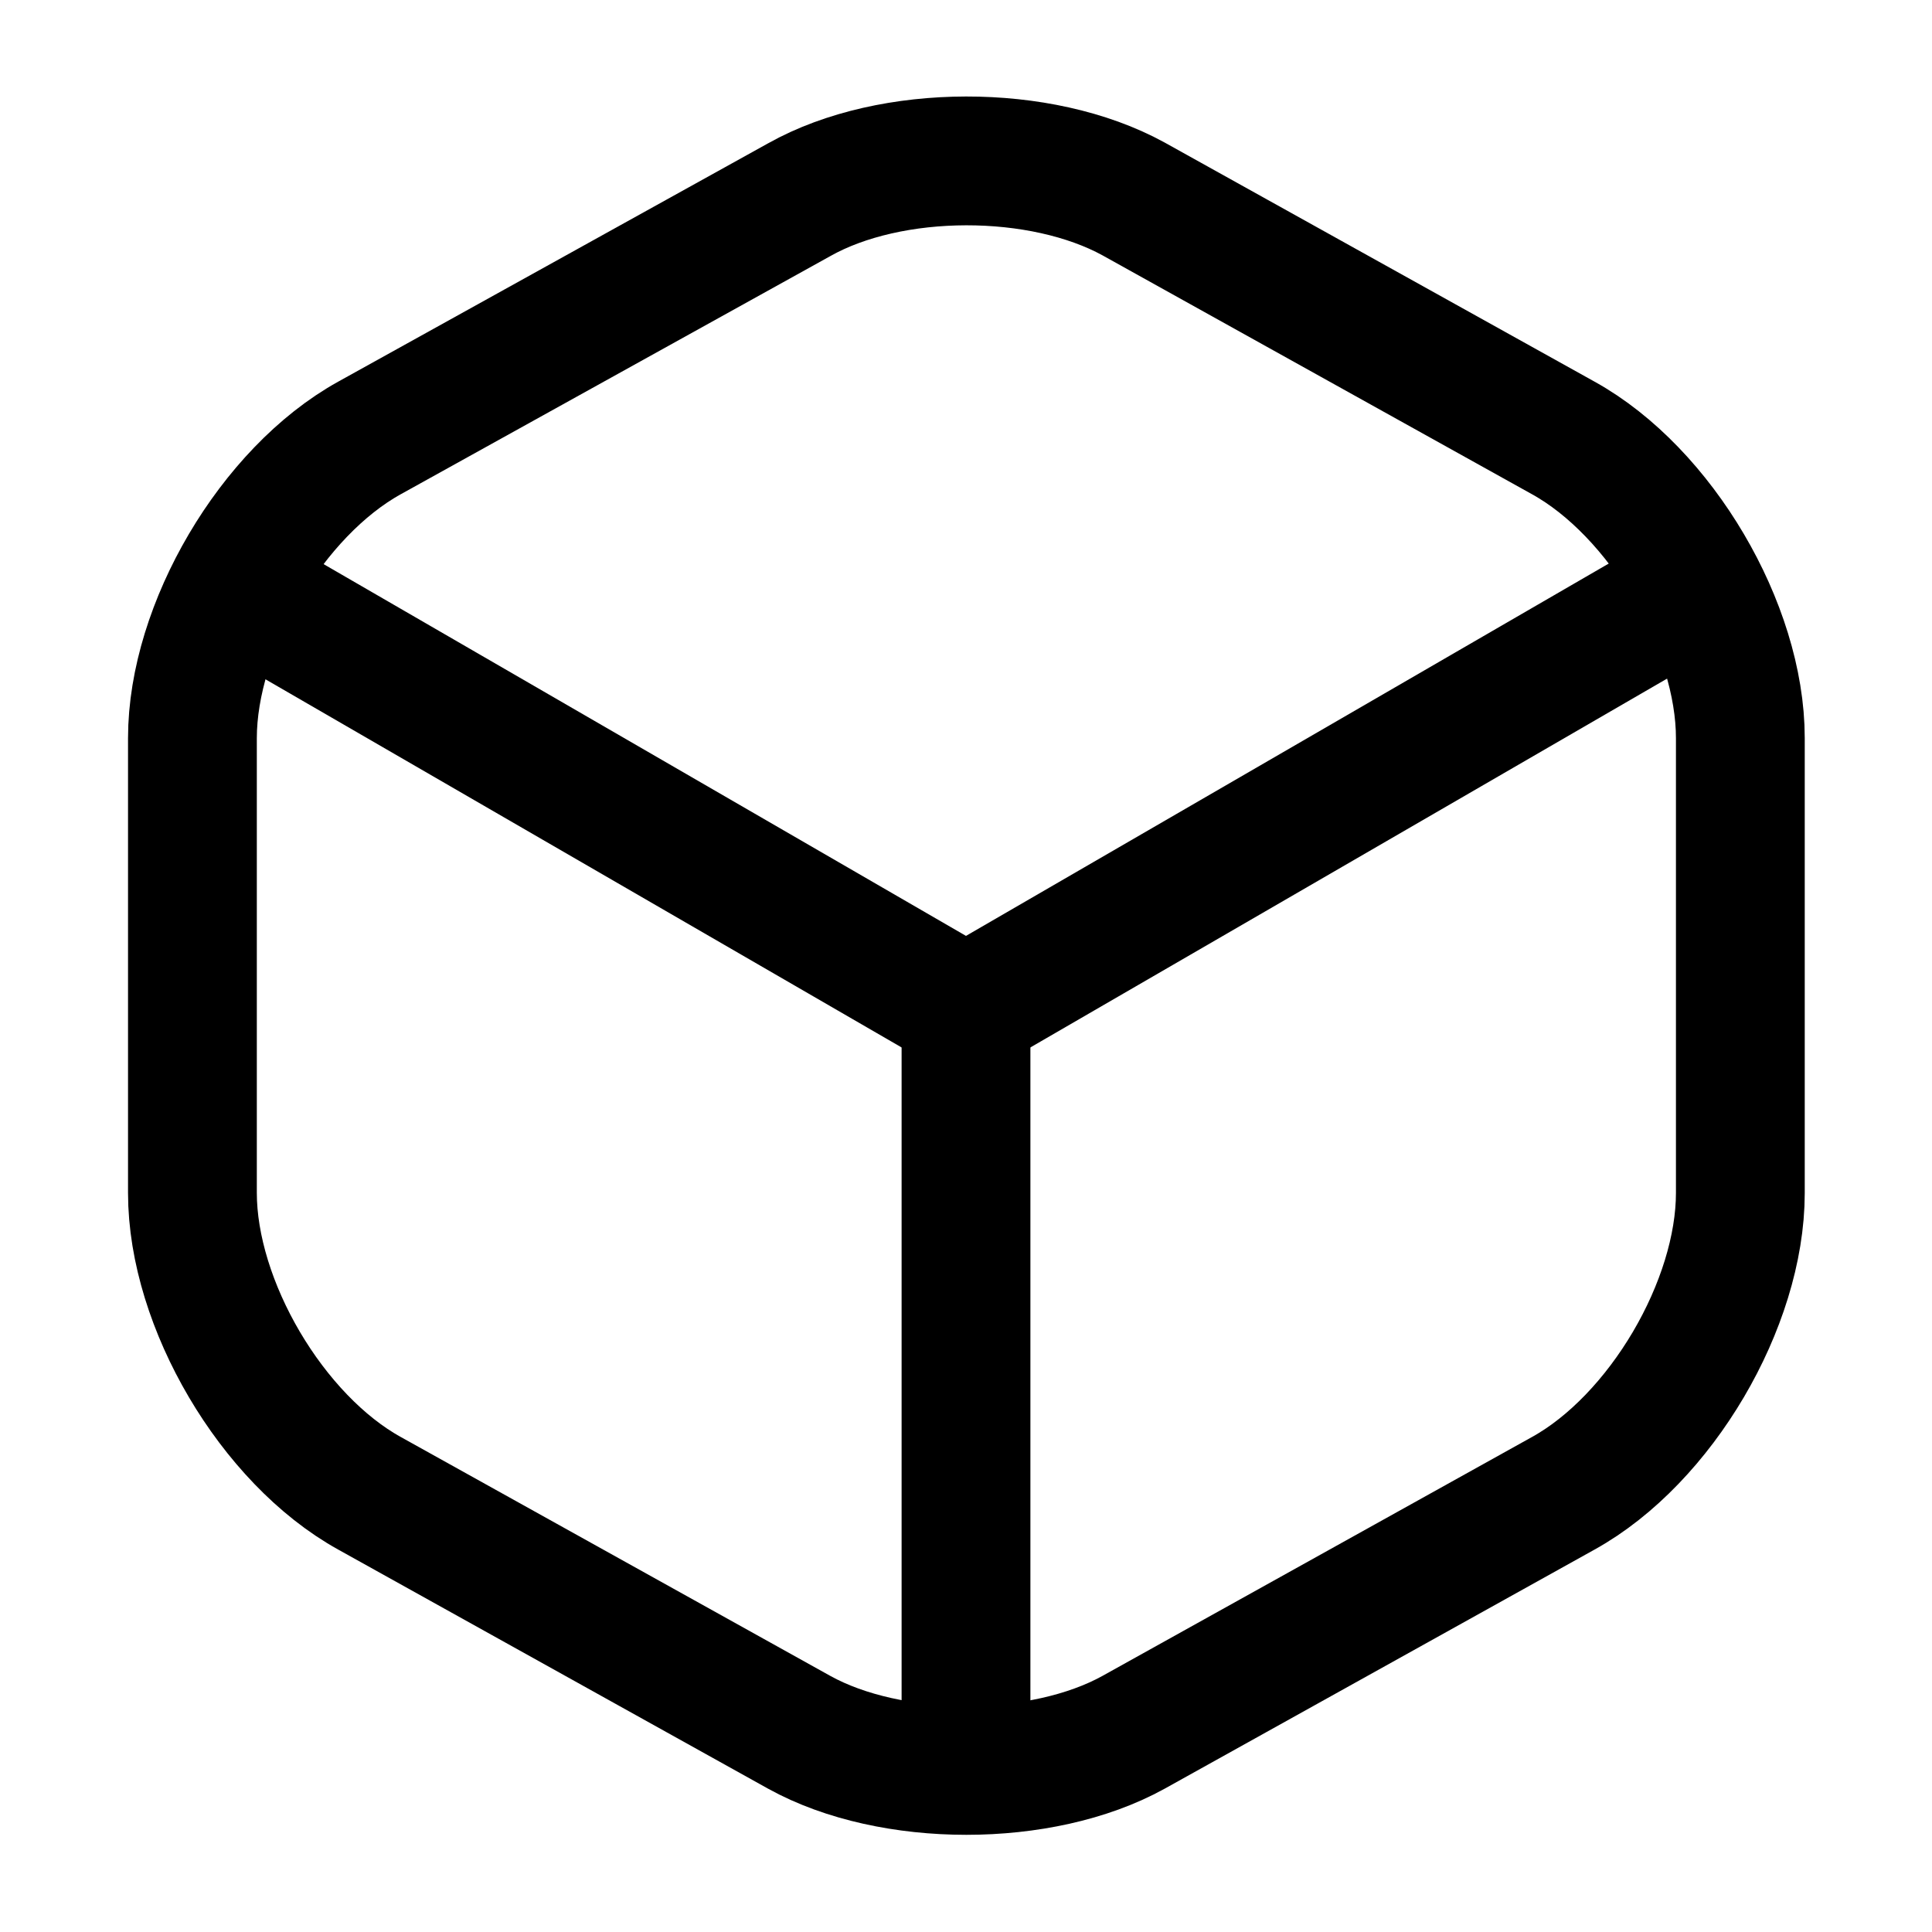<svg xmlns="http://www.w3.org/2000/svg" width="15" height="15" viewBox="0 0 15 15" fill="none"><path d="M1.981 4.65L7.5 7.844L12.981 4.669" stroke="#A1A1A1" style="stroke:#A1A1A1;stroke:color(display-p3 0.631 0.631 0.631);stroke-opacity:1;" stroke-linecap="round" stroke-linejoin="round"></path><path d="M7.5 13.506V7.837" stroke="#A1A1A1" style="stroke:#A1A1A1;stroke:color(display-p3 0.631 0.631 0.631);stroke-opacity:1;" stroke-linecap="round" stroke-linejoin="round"></path><path d="M6.206 1.55L2.869 3.4C2.112 3.819 1.494 4.869 1.494 5.731V9.262C1.494 10.125 2.112 11.175 2.869 11.594L6.206 13.45C6.919 13.844 8.087 13.844 8.8 13.45L12.137 11.594C12.894 11.175 13.512 10.125 13.512 9.262V5.731C13.512 4.869 12.894 3.819 12.137 3.4L8.8 1.544C8.081 1.15 6.919 1.15 6.206 1.55Z" stroke="#A1A1A1" style="stroke:#A1A1A1;stroke:color(display-p3 0.631 0.631 0.631);stroke-opacity:1;" stroke-linecap="round" stroke-linejoin="round"></path></svg>